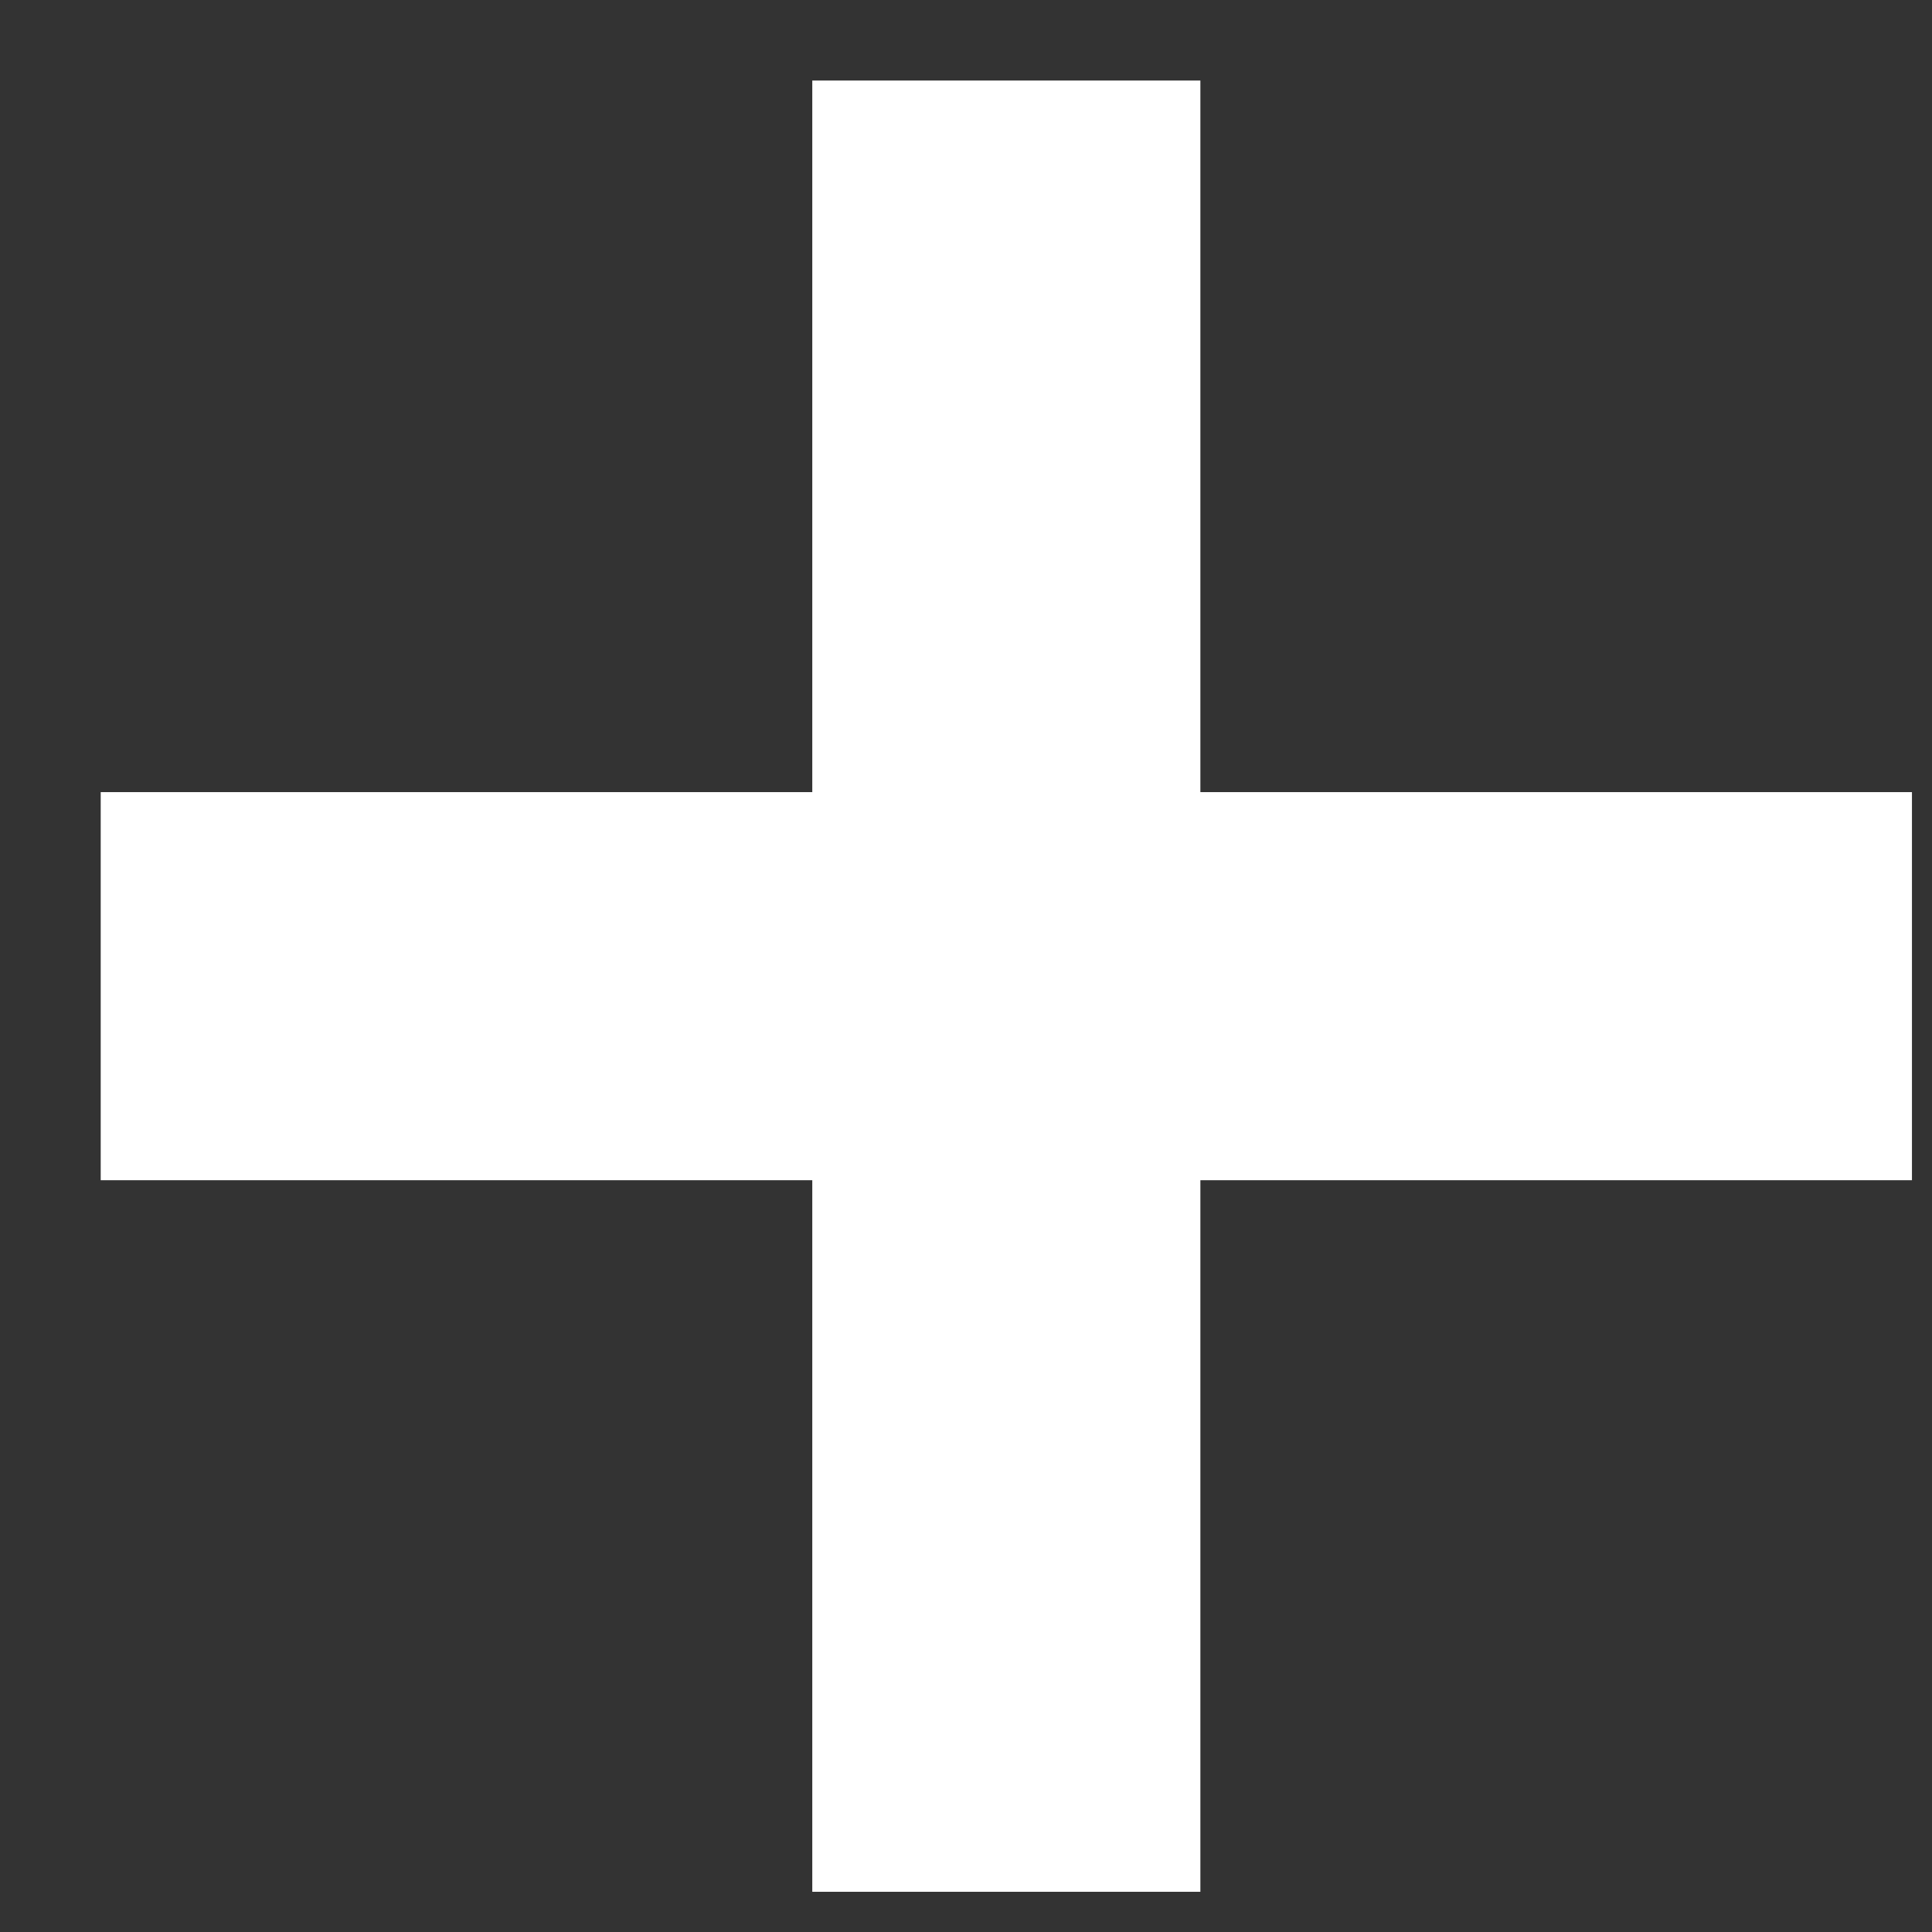 <?xml version="1.0" encoding="UTF-8"?> <svg xmlns="http://www.w3.org/2000/svg" width="16" height="16" viewBox="0 0 16 16" fill="none"><rect x="0" y="0" width="16" height="16" fill="#333333" stroke="none"/><rect x="6.727" y="0.667" width="3.214" height="15" fill="white"></rect><rect x="0.834" y="9.774" width="3.214" height="15" transform="rotate(-90 0.834 9.774)" fill="white"></rect></svg> 